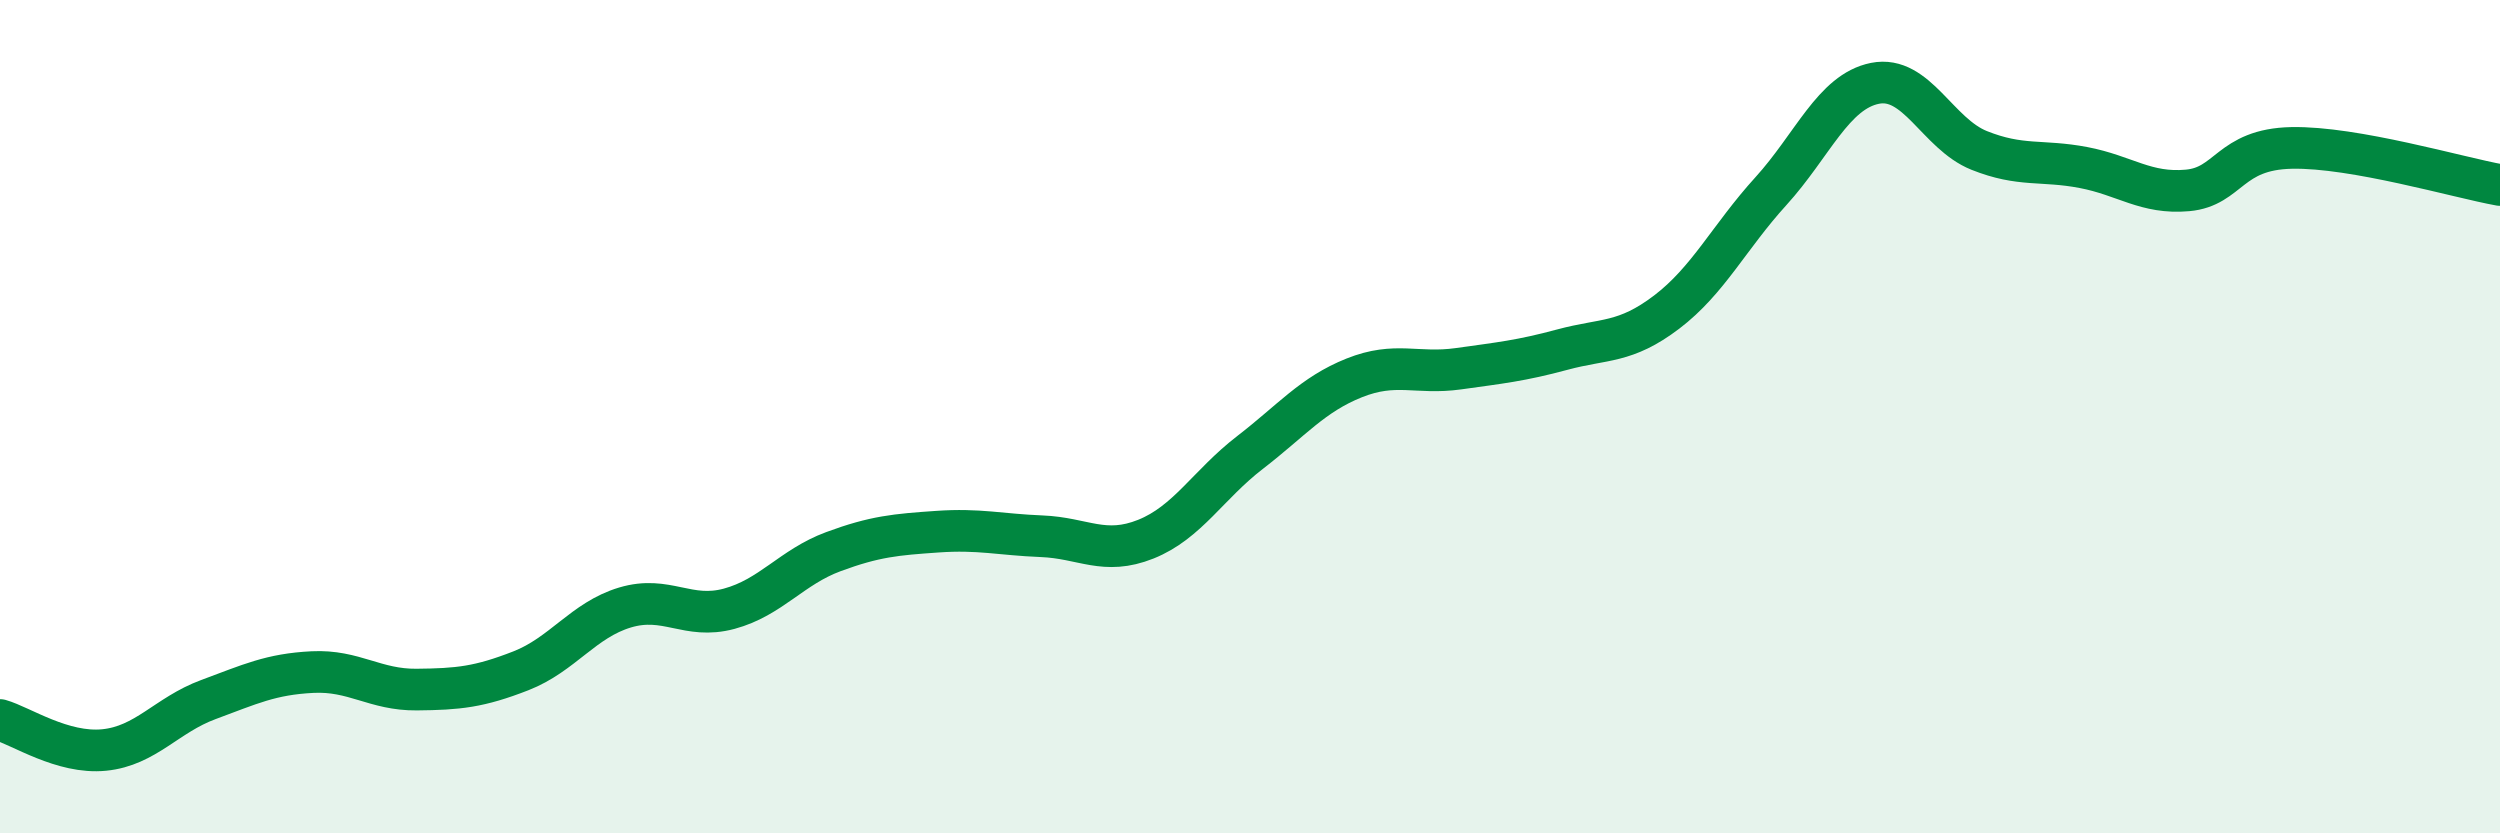 
    <svg width="60" height="20" viewBox="0 0 60 20" xmlns="http://www.w3.org/2000/svg">
      <path
        d="M 0,17.28 C 0.5,17.42 1.5,18.1 2.5,18 C 3.5,17.9 4,17.16 5,16.79 C 6,16.42 6.5,16.18 7.5,16.13 C 8.5,16.08 9,16.56 10,16.55 C 11,16.54 11.5,16.49 12.5,16.1 C 13.5,15.71 14,14.88 15,14.58 C 16,14.28 16.5,14.88 17.5,14.61 C 18.5,14.34 19,13.61 20,13.24 C 21,12.87 21.5,12.83 22.5,12.76 C 23.5,12.69 24,12.83 25,12.87 C 26,12.91 26.5,13.34 27.5,12.94 C 28.5,12.54 29,11.63 30,10.86 C 31,10.09 31.5,9.47 32.5,9.07 C 33.5,8.67 34,8.99 35,8.85 C 36,8.71 36.5,8.66 37.5,8.39 C 38.5,8.12 39,8.25 40,7.49 C 41,6.73 41.5,5.69 42.5,4.59 C 43.5,3.49 44,2.2 45,2 C 46,1.8 46.5,3.21 47.5,3.61 C 48.5,4.01 49,3.83 50,4.02 C 51,4.21 51.5,4.66 52.5,4.57 C 53.5,4.48 53.5,3.58 55,3.55 C 56.5,3.52 59,4.26 60,4.44L60 20L0 20Z"
        fill="#008740"
        opacity="0.1"
        stroke-linecap="round"
        stroke-linejoin="round"
      />
      <path
        d="M 0,17.28 C 0.5,17.42 1.5,18.1 2.5,18 C 3.5,17.9 4,17.16 5,16.79 C 6,16.42 6.5,16.18 7.5,16.13 C 8.5,16.08 9,16.56 10,16.55 C 11,16.54 11.5,16.49 12.5,16.1 C 13.5,15.71 14,14.88 15,14.58 C 16,14.28 16.5,14.88 17.5,14.61 C 18.5,14.34 19,13.61 20,13.24 C 21,12.87 21.5,12.83 22.5,12.76 C 23.5,12.69 24,12.83 25,12.87 C 26,12.91 26.5,13.34 27.5,12.94 C 28.5,12.54 29,11.63 30,10.86 C 31,10.09 31.5,9.47 32.5,9.07 C 33.5,8.67 34,8.99 35,8.85 C 36,8.71 36.5,8.66 37.5,8.39 C 38.5,8.12 39,8.25 40,7.49 C 41,6.73 41.5,5.69 42.5,4.59 C 43.5,3.49 44,2.2 45,2 C 46,1.8 46.5,3.21 47.5,3.61 C 48.5,4.01 49,3.83 50,4.02 C 51,4.21 51.5,4.66 52.5,4.57 C 53.5,4.48 53.5,3.58 55,3.55 C 56.5,3.52 59,4.26 60,4.44"
        stroke="#008740"
        stroke-width="1"
        fill="none"
        stroke-linecap="round"
        stroke-linejoin="round"
      />
    </svg>
  